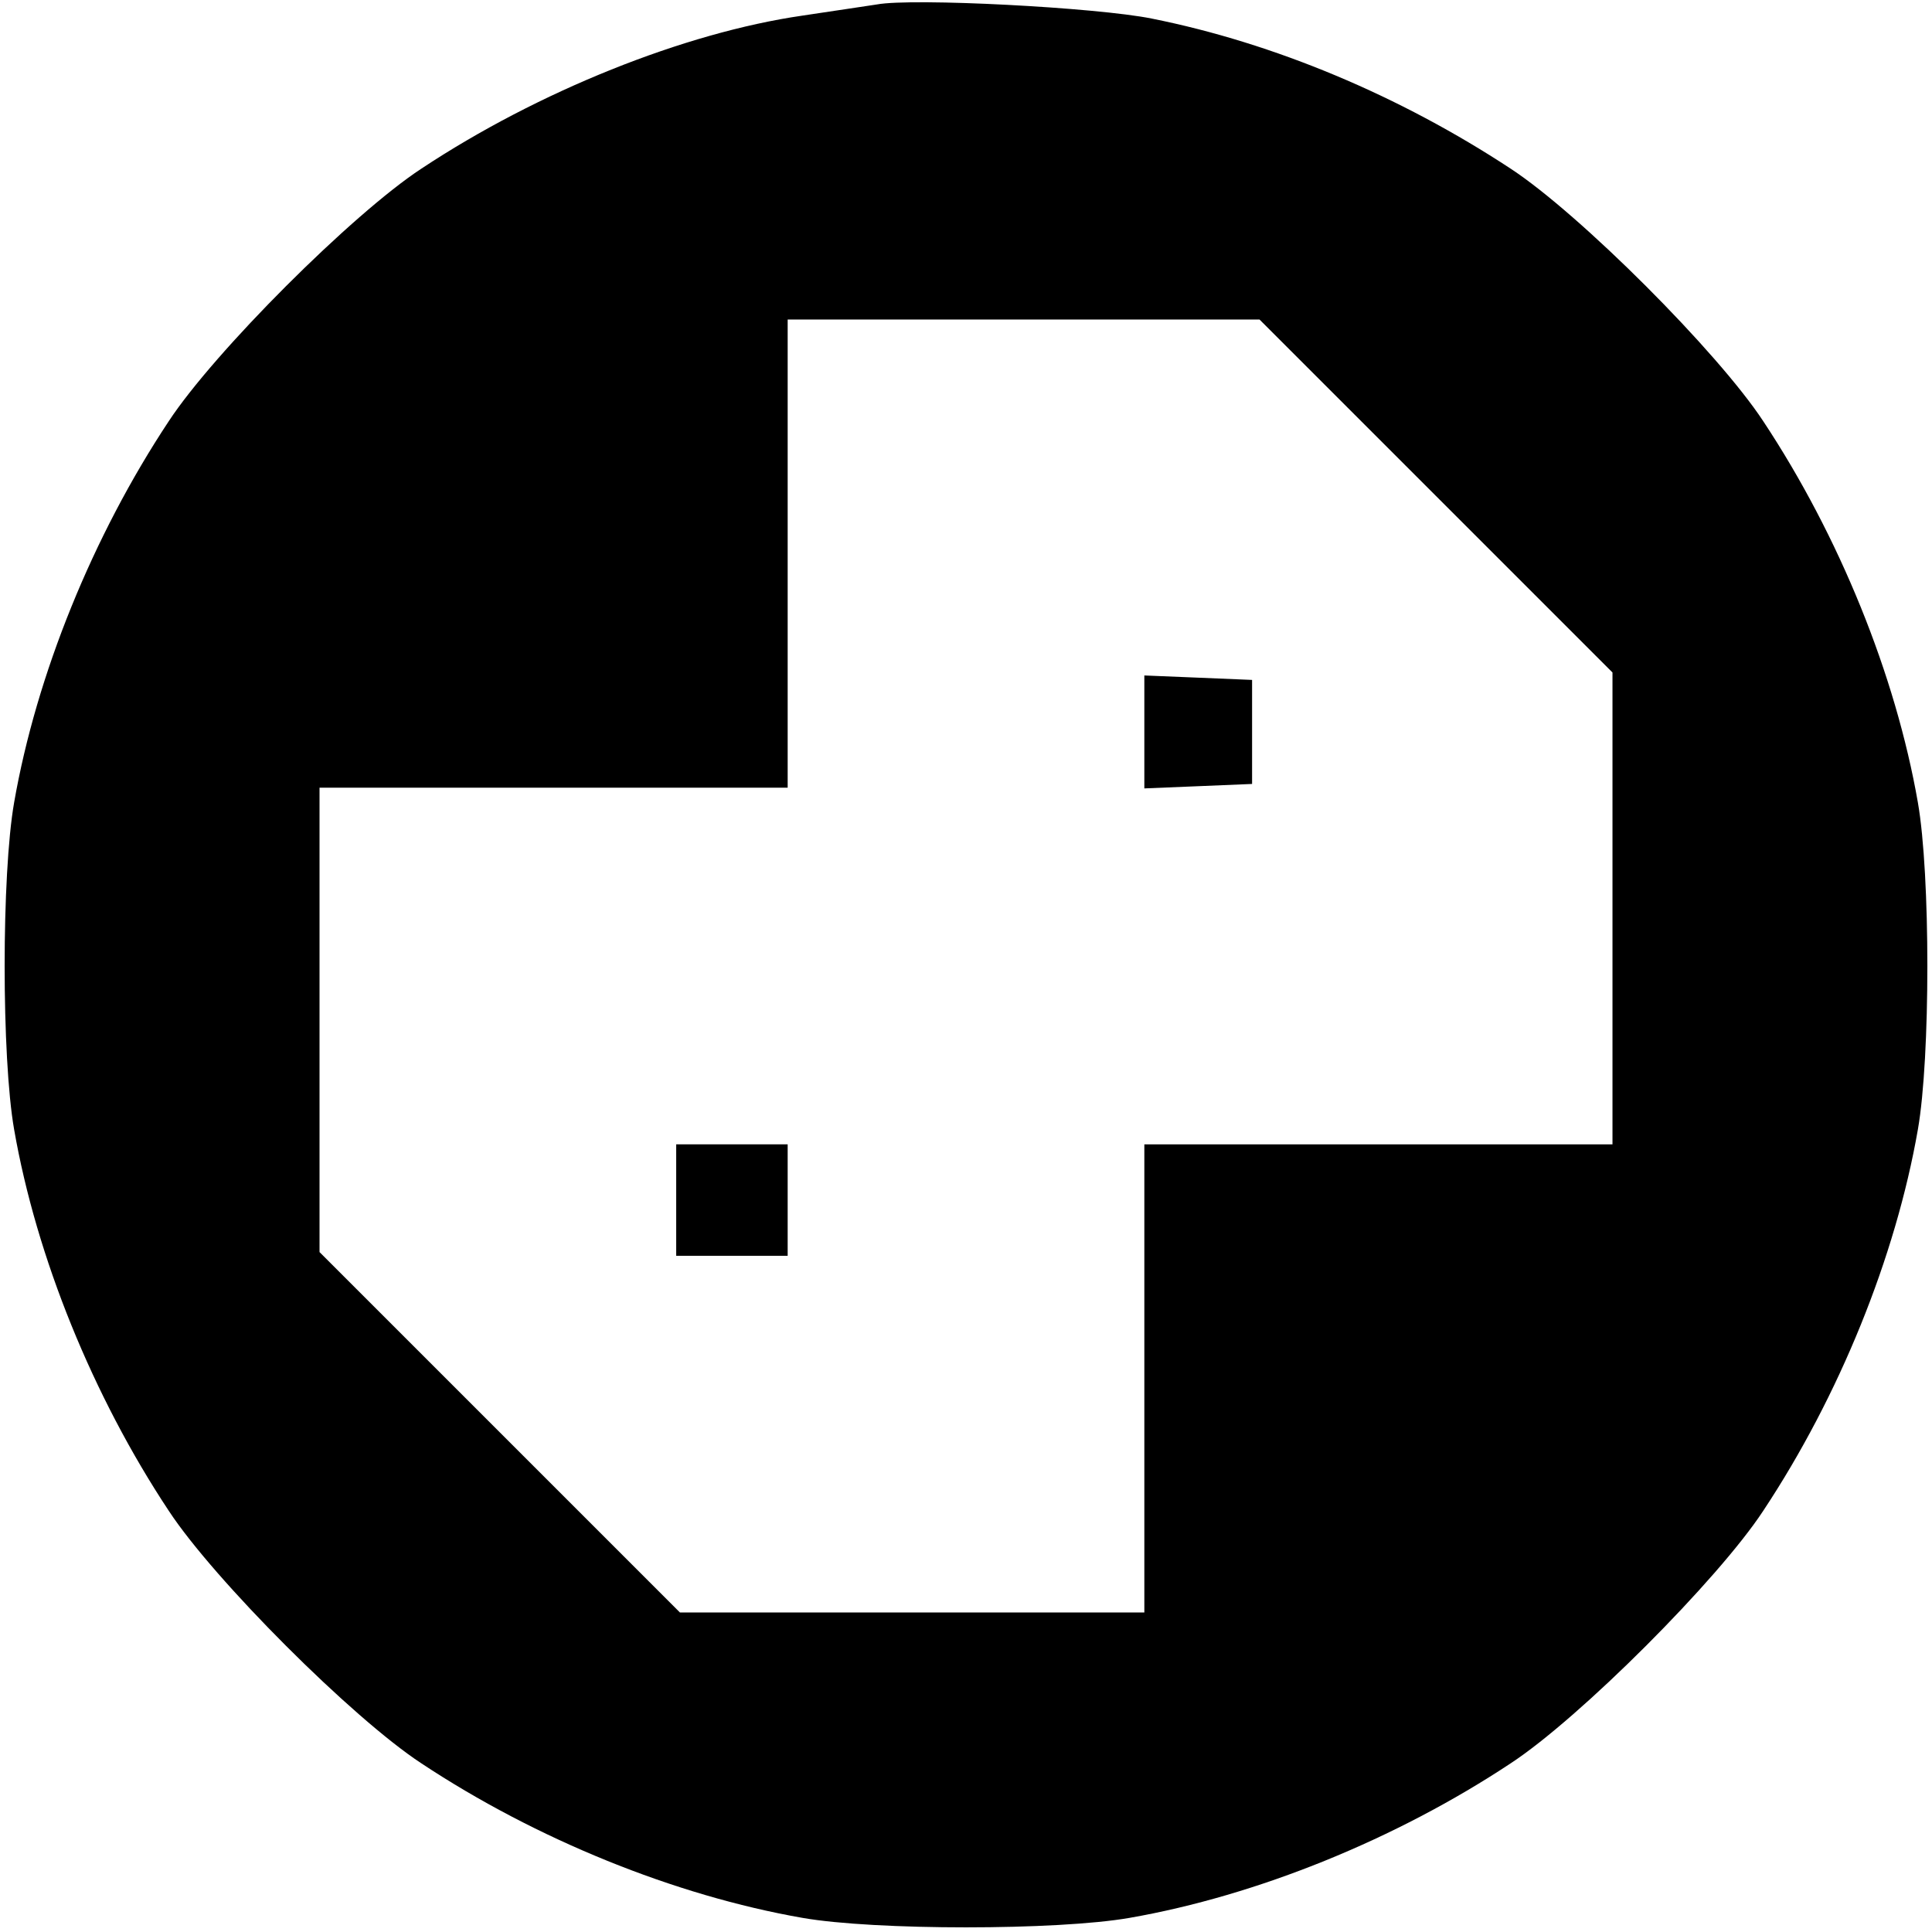 <?xml version="1.0" standalone="no"?>
<!DOCTYPE svg PUBLIC "-//W3C//DTD SVG 20010904//EN"
 "http://www.w3.org/TR/2001/REC-SVG-20010904/DTD/svg10.dtd">
<svg version="1.0" xmlns="http://www.w3.org/2000/svg"
 width="260pt" height="260pt" viewBox="0 0 260 260"
 preserveAspectRatio="xMidYMid meet">
<g transform="translate(0,260) scale(0.1,-0.1)"
fill="#000000" stroke="none">
<path d="M1180 2594 c-14 -2 -59 -9 -100 -15 -159 -23 -356 -102 -513 -206
-93 -61 -279 -247 -340 -340 -102 -154 -178 -341 -208 -513 -17 -97 -17 -343
0 -440 30 -172 106 -359 208 -513 61 -93 247 -279 340 -340 154 -102 341 -178
513 -208 97 -17 343 -17 440 0 172 30 359 106 513 208 93 61 279 247 340 340
102 154 178 341 208 513 17 97 17 343 0 440 -30 172 -106 359 -208 513 -61 93
-247 279 -340 340 -149 98 -318 169 -483 202 -74 15 -322 28 -370 19z m752
-661 l238 -238 0 -317 0 -318 -315 0 -315 0 0 -315 0 -315 -312 0 -313 0 -242
242 -243 243 0 312 0 313 315 0 315 0 0 315 0 315 317 0 318 0 237 -237z"/>
<path d="M1540 1615 l0 -76 73 3 72 3 0 70 0 70 -72 3 -73 3 0 -76z"/>
<path d="M910 985 l0 -75 75 0 75 0 0 75 0 75 -75 0 -75 0 0 -75z"/>
</g>
</svg>
